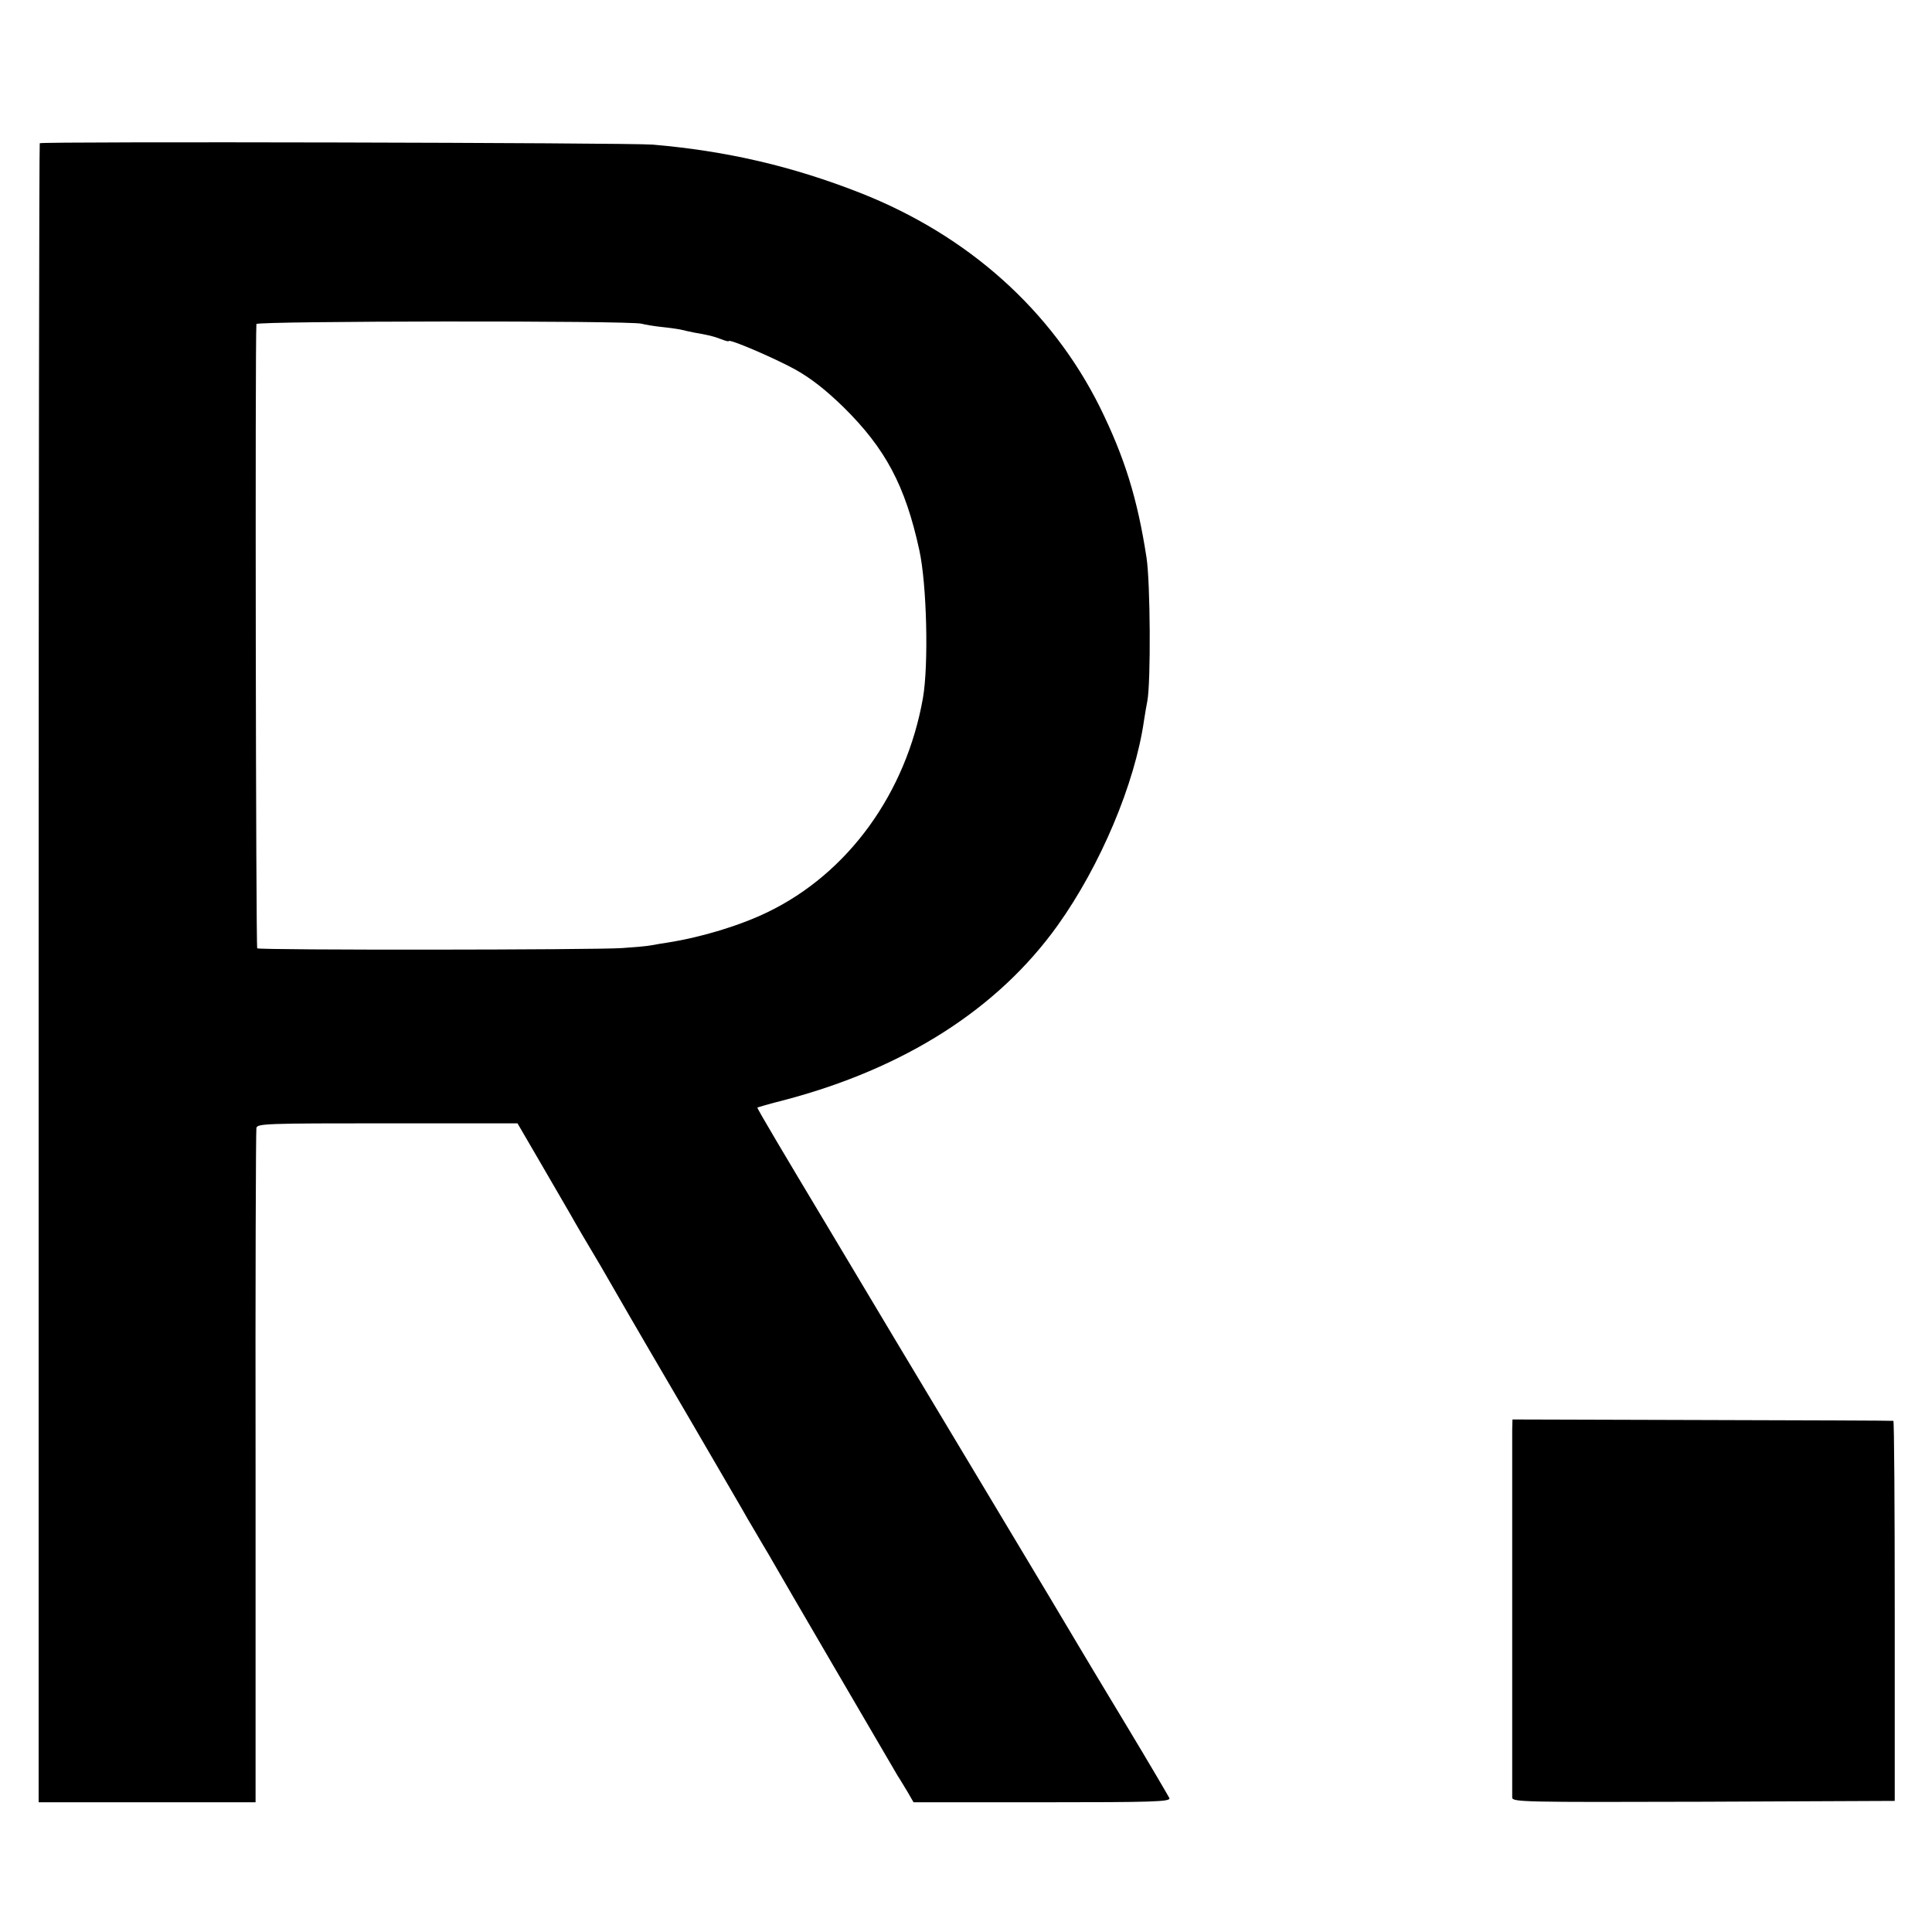 <?xml version="1.0" standalone="no"?>
<!DOCTYPE svg PUBLIC "-//W3C//DTD SVG 20010904//EN"
 "http://www.w3.org/TR/2001/REC-SVG-20010904/DTD/svg10.dtd">
<svg version="1.0" xmlns="http://www.w3.org/2000/svg"
 width="700pt" height="700pt" viewBox="0 0 700 700"
 preserveAspectRatio="xMidYMid meet">
<g transform="translate(0,700) scale(0.1,-0.1)"
fill="#000000" stroke="none">
<path d="M144 6481 c-2 -2 -4 -1356 -4 -3008 l0 -3003 393 0 393 0 0 1212 c-1
667 1 1221 3 1231 3 16 34 17 475 17 l471 0 85 -146 c47 -81 95 -164 108 -186
12 -22 61 -106 109 -186 47 -81 94 -163 105 -182 11 -19 108 -186 216 -370
107 -184 203 -348 212 -365 10 -16 32 -55 50 -85 18 -30 38 -64 44 -75 9 -17
413 -709 449 -770 7 -10 22 -36 35 -57 l22 -38 466 0 c404 0 465 2 461 15 -4
8 -73 126 -155 262 -82 136 -159 264 -170 283 -11 19 -160 269 -332 555 -172
286 -320 534 -330 550 -10 17 -128 214 -263 440 -135 225 -245 410 -243 412 1
1 45 14 97 27 437 115 775 331 991 633 155 217 280 513 313 743 4 25 9 56 12
70 13 68 11 430 -3 520 -33 214 -79 362 -169 545 -175 351 -477 622 -868 776
-247 97 -484 152 -752 175 -85 7 -2214 12 -2221 5z m2181 -654 c11 -3 45 -9
75 -12 30 -3 62 -8 70 -10 8 -2 29 -7 45 -10 52 -9 69 -13 98 -24 15 -6 27 -9
27 -7 0 10 163 -60 240 -102 59 -33 111 -74 176 -137 152 -150 224 -284 275
-519 27 -123 34 -414 13 -535 -61 -345 -271 -635 -563 -776 -99 -48 -236 -90
-361 -110 -19 -3 -46 -7 -60 -10 -14 -3 -61 -7 -105 -10 -94 -7 -1312 -8
-1323 -1 -5 3 -8 2197 -3 2262 1 11 1359 13 1396 1z"/>
<path d="M5479 1821 c0 -47 0 -1311 0 -1334 1 -16 39 -17 693 -15 l693 3 0
688 c0 378 -2 688 -5 689 -3 1 -314 2 -692 3 l-688 2 -1 -36z"/>
</g>
</svg>
